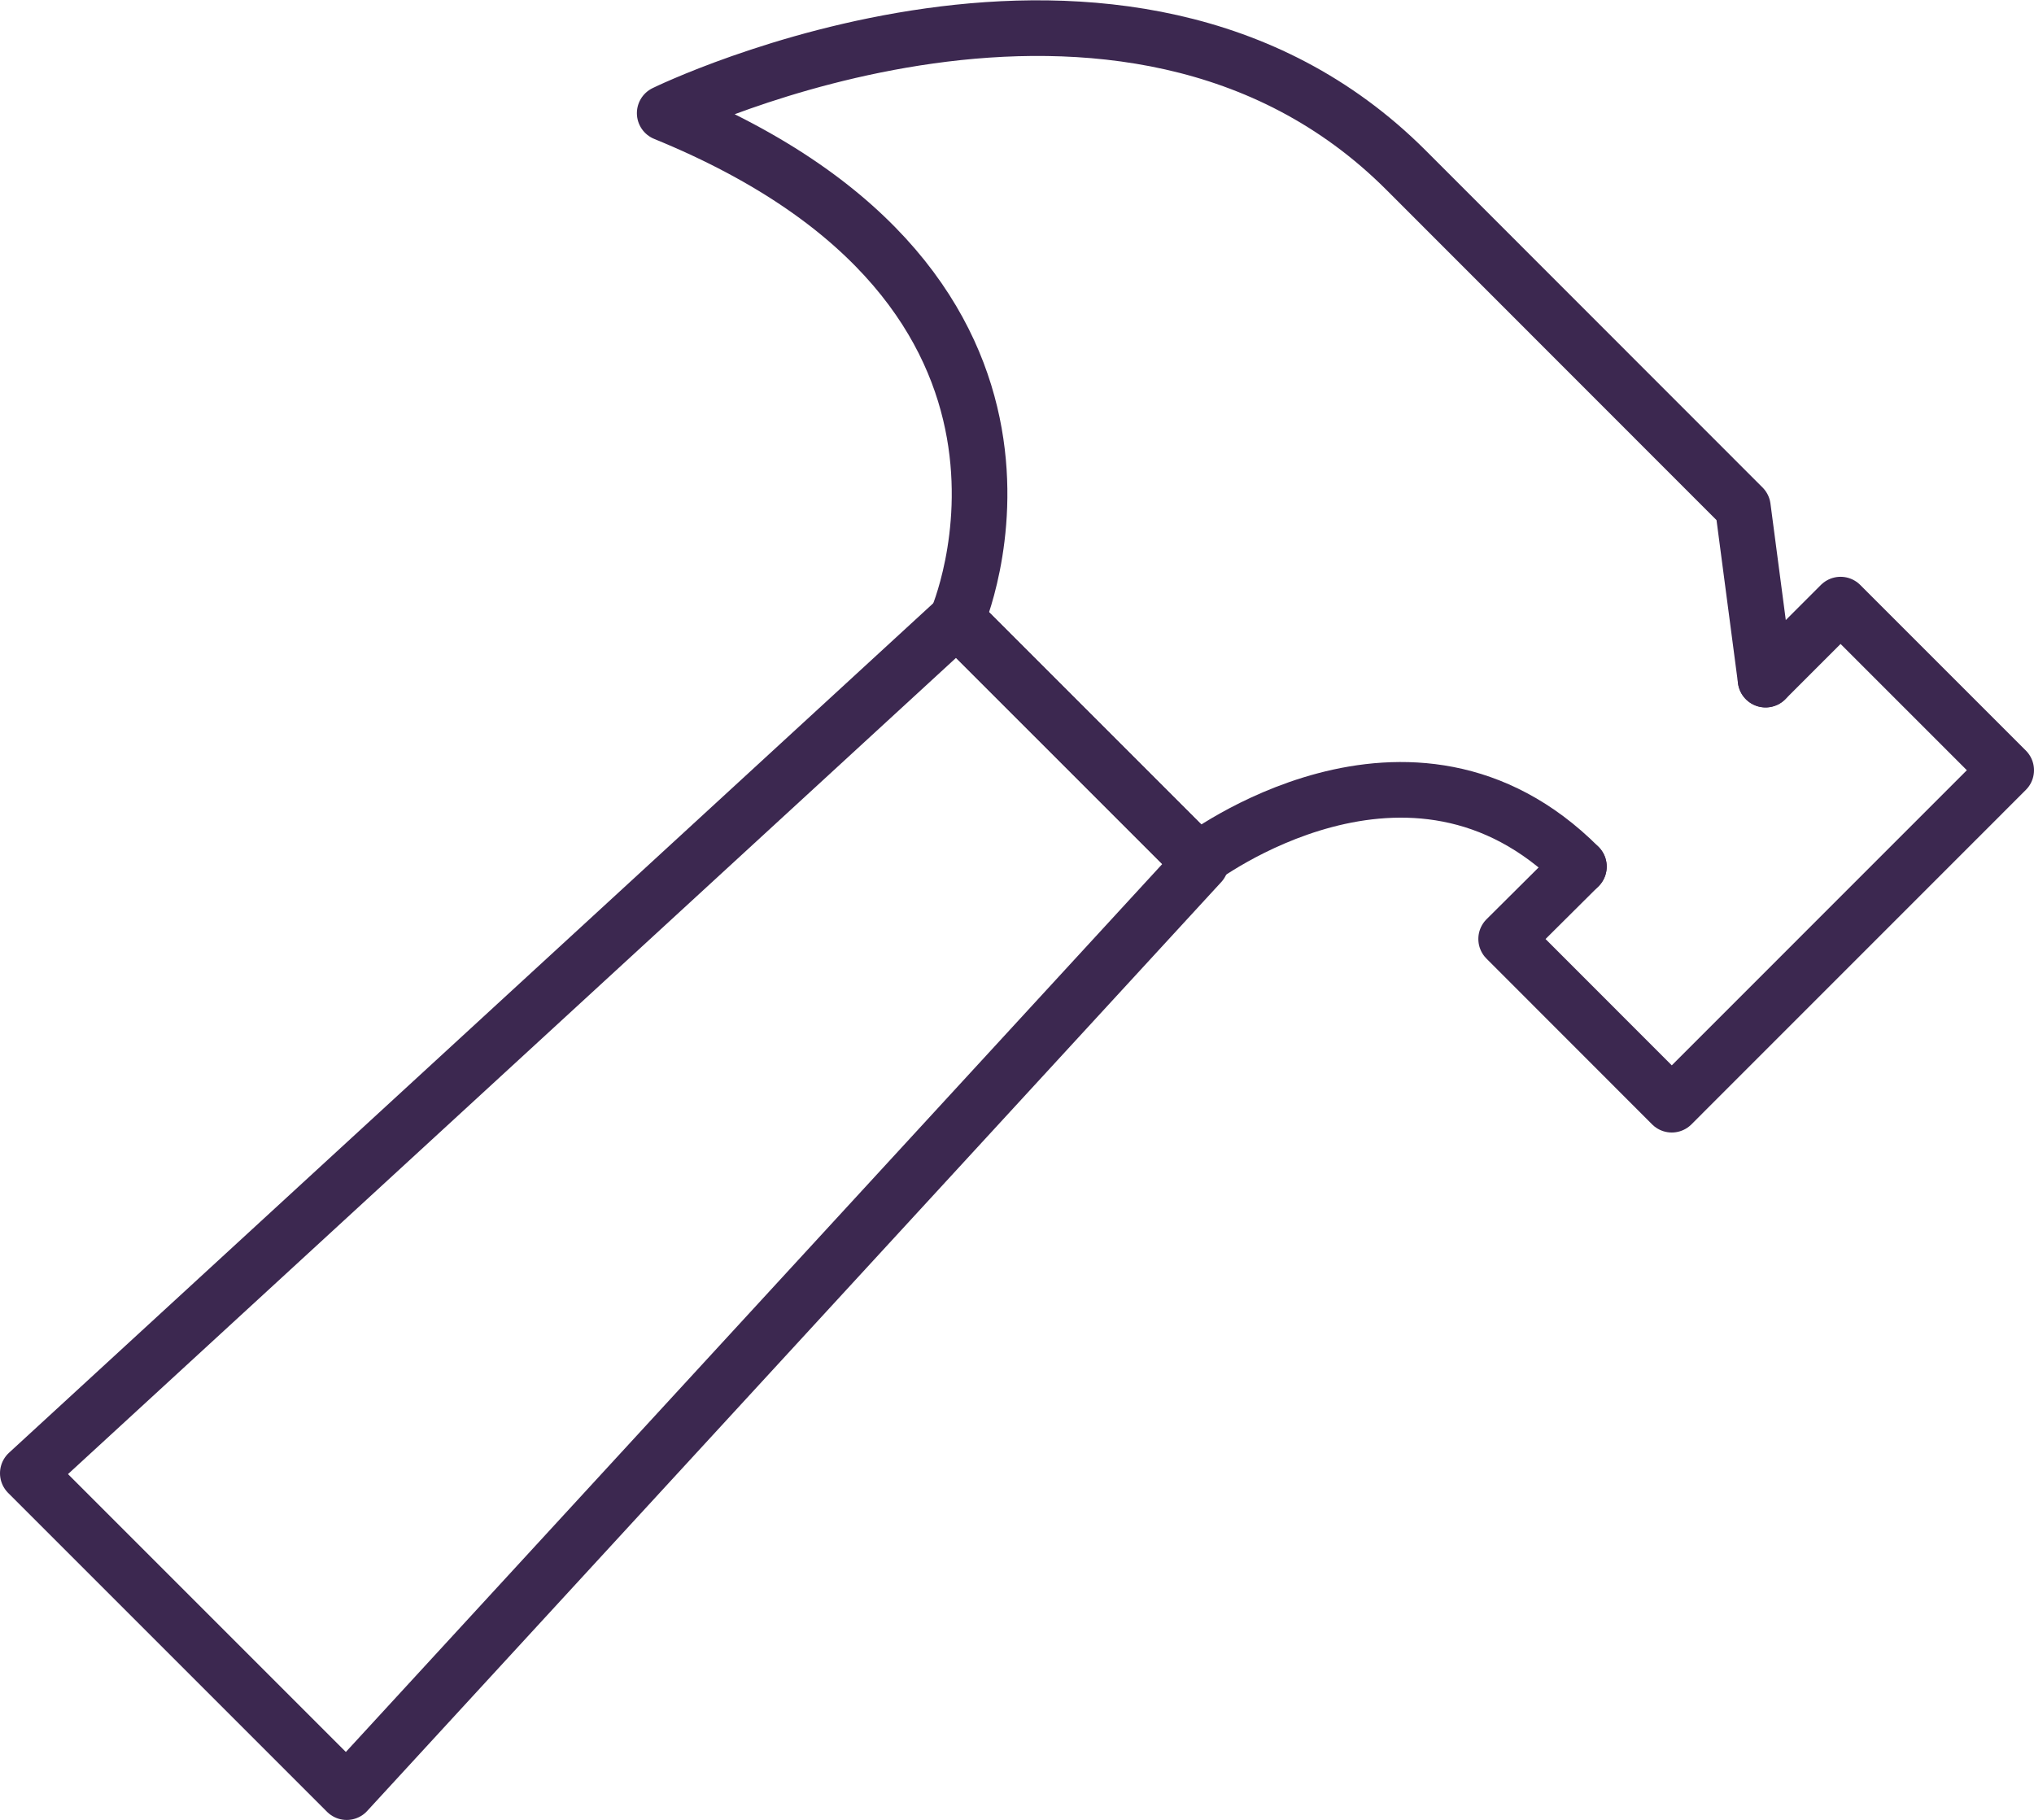 <?xml version="1.0" encoding="UTF-8"?> <svg xmlns="http://www.w3.org/2000/svg" width="36.561" height="32.715" viewBox="0 0 36.561 32.715"><g id="Icon" transform="translate(0 0.006)"><path id="Tracé_14" data-name="Tracé 14" d="M31.736,12.21l-.408-3.1L25.275,3.054C20.206-2.017,11.948,2.028,11.948,2.028c7.837,3.2,5.251,9.1,5.251,9.1l4.333,4.332s3.815-2.926,6.849.11" fill="none" stroke="#3c2850" stroke-linecap="round" stroke-linejoin="round" stroke-width="1"></path><path id="Tracé_15" data-name="Tracé 15" d="M31.736,12.21l1.348-1.348,2.977,2.977L30.05,19.851l-2.977-2.979,1.307-1.3" fill="none" stroke="#3c2850" stroke-linecap="round" stroke-linejoin="round" stroke-width="1"></path><path id="Tracé_16" data-name="Tracé 16" d="M6.232,32.208.5,26.476l16.7-15.35,4.384,4.385Z" fill="none" stroke="#3c2850" stroke-linecap="round" stroke-linejoin="round" stroke-width="1"></path></g></svg> 